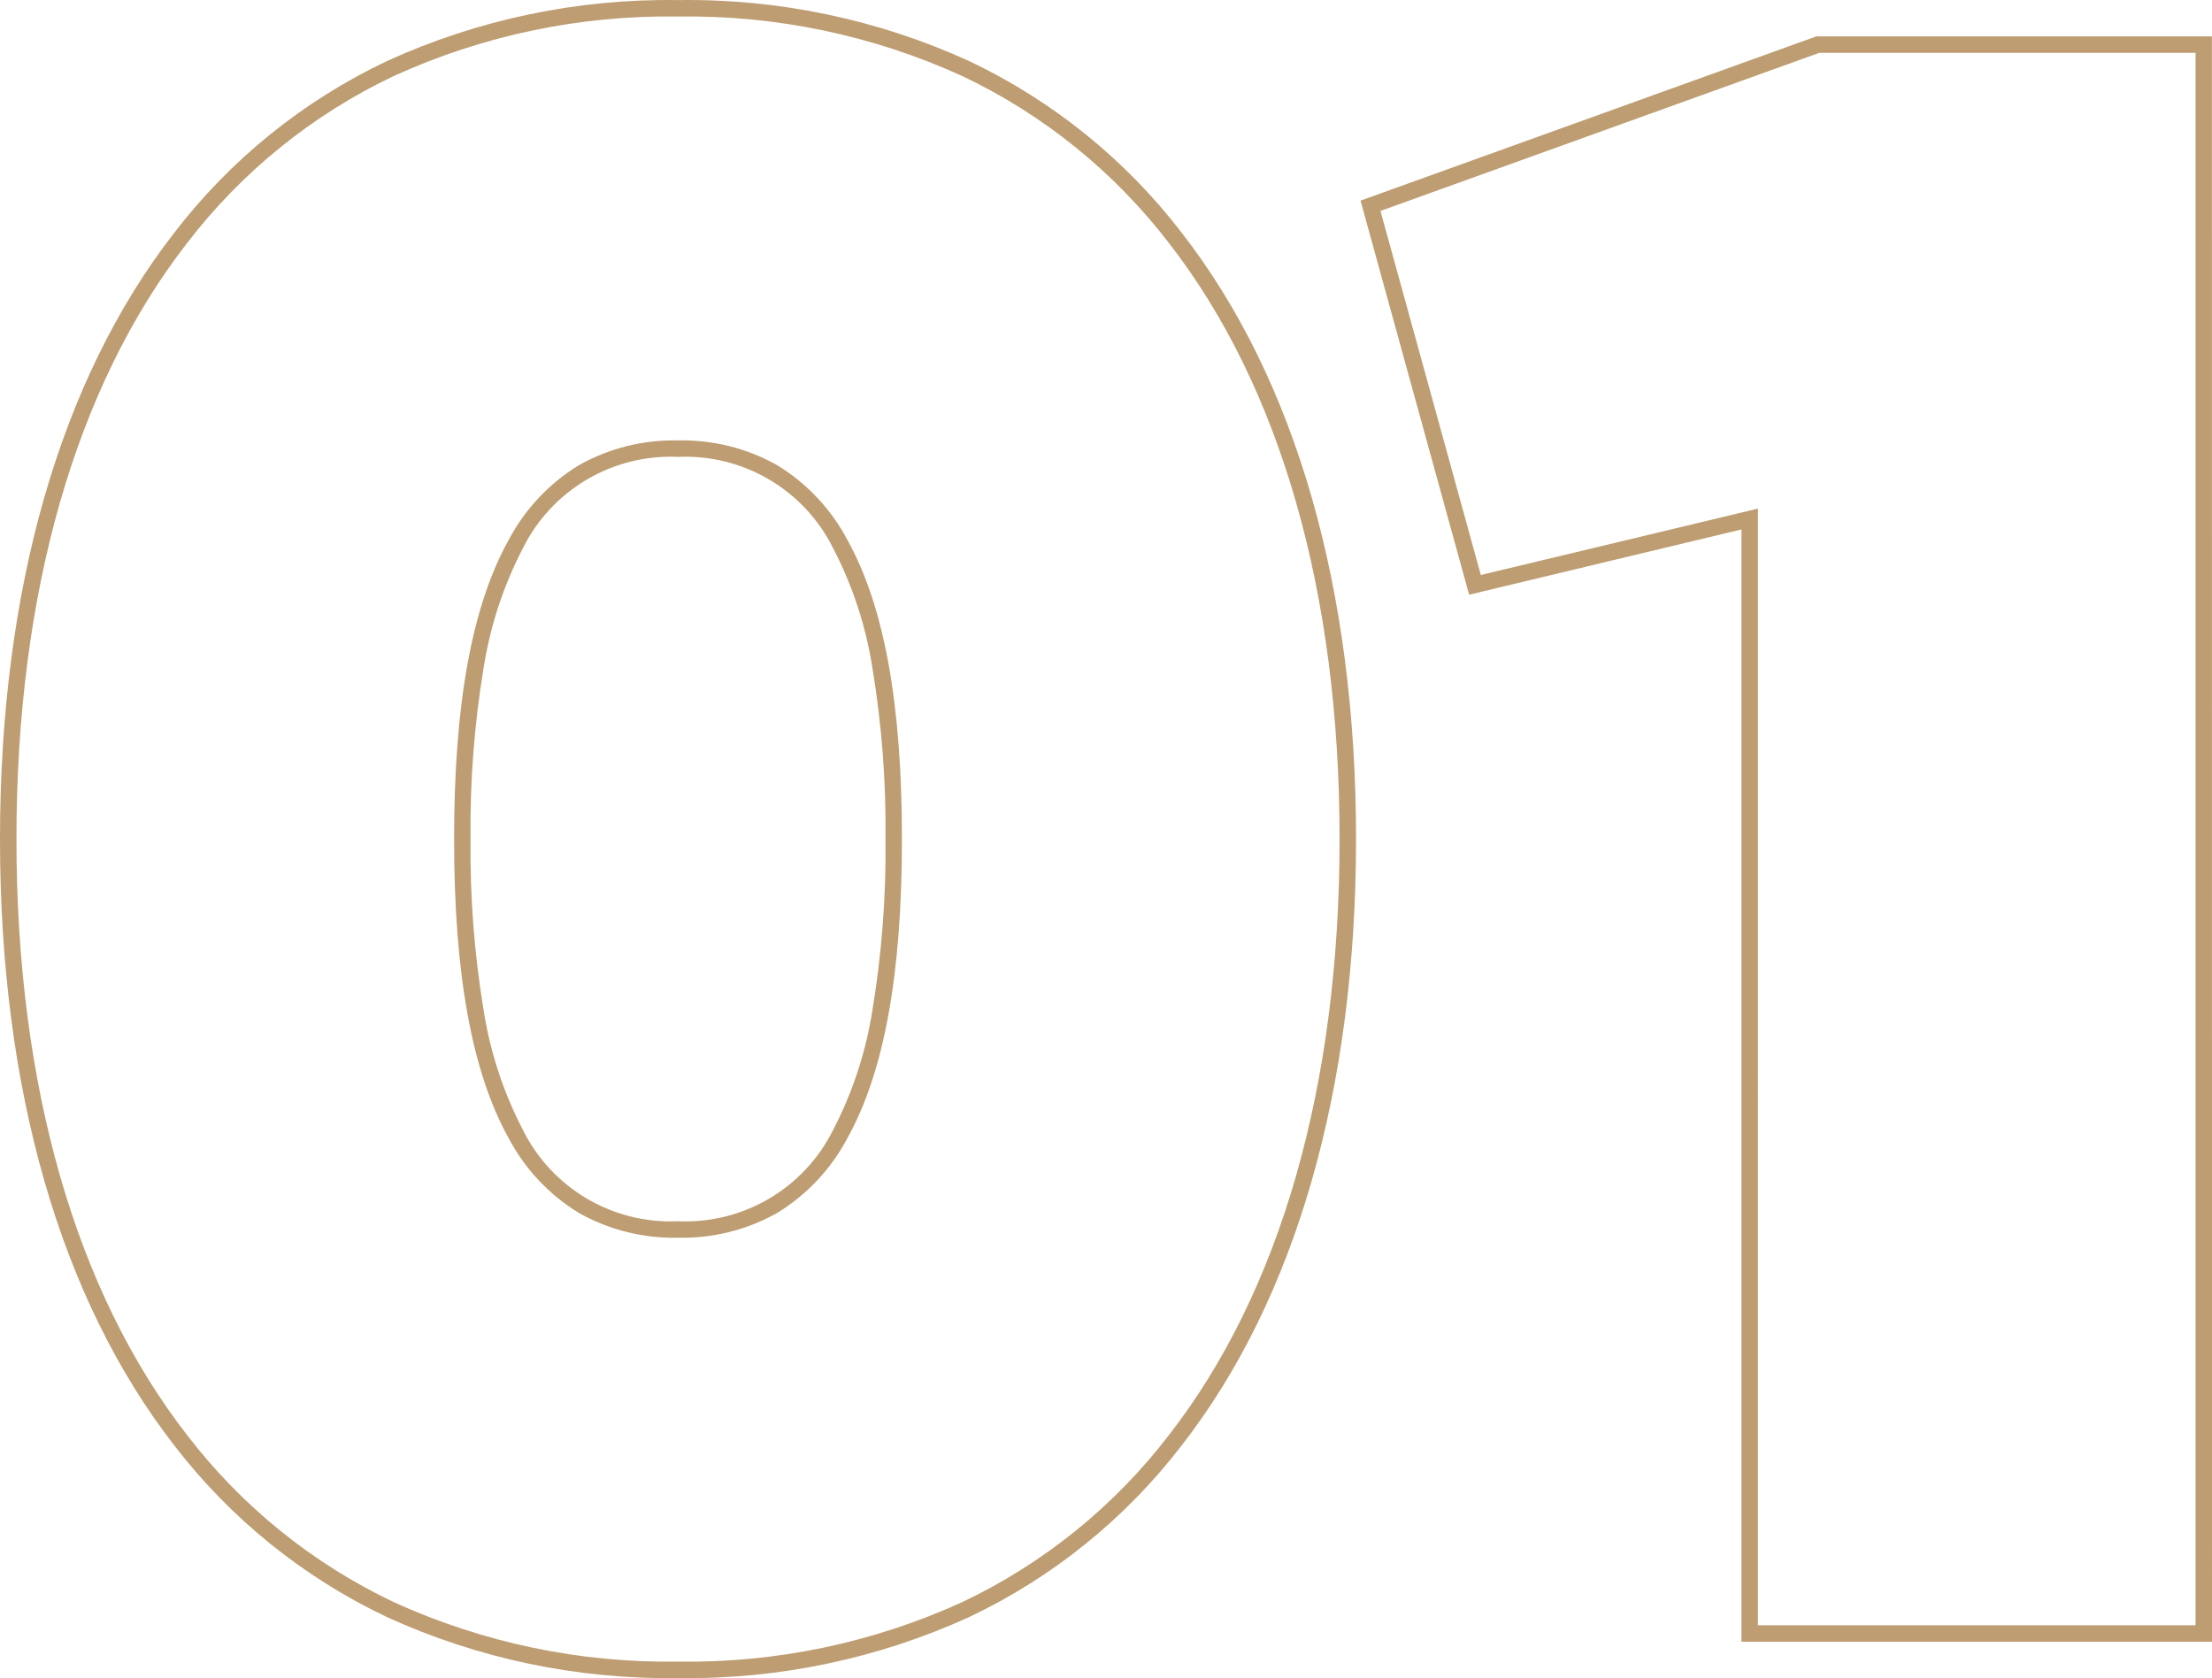 <?xml version="1.0" encoding="UTF-8"?><svg id="Layer_1" xmlns="http://www.w3.org/2000/svg" viewBox="0 0 134.446 102.025"><defs><style>.cls-1{fill:#bd9d71;}</style></defs><path id="Path_896" class="cls-1" d="m41.21,102.021c-6.1.091-12.144-1.175-17.694-3.708-5.082-2.409-9.518-5.994-12.94-10.457C3.657,78.942,0,66.202,0,51.013S3.657,23.084,10.576,14.171c3.422-4.464,7.858-8.048,12.94-10.458C29.066,1.18,35.11-.087,41.21.005c6.1-.091,12.144,1.175,17.694,3.708,5.081,2.41,9.515,5.995,12.936,10.458,6.923,8.913,10.58,21.653,10.58,36.842s-3.657,27.929-10.58,36.842c-3.421,4.463-7.855,8.048-12.936,10.458-5.55,2.533-11.594,3.799-17.694,3.708Zm0-101.016c-5.953-.091-11.852,1.143-17.27,3.613-4.939,2.343-9.249,5.828-12.574,10.166C4.584,23.52,1,36.048,1,51.013s3.584,27.493,10.366,36.229c3.325,4.338,7.635,7.823,12.574,10.166,5.418,2.47,11.317,3.704,17.27,3.613,5.952.091,11.85-1.143,17.267-3.613,4.94-2.343,9.251-5.827,12.577-10.166,6.786-8.736,10.366-21.264,10.366-36.229s-3.58-27.493-10.366-36.229c-3.326-4.339-7.637-7.823-12.577-10.166-5.417-2.47-11.315-3.704-17.267-3.613Zm93.236,98.808h-28.6V32.189l-16.552,3.967-6.6-23.958,27.7-9.985h24.047l.005,97.6Zm-27.6-1h26.6V3.213h-22.873l-26.668,9.611,6.1,22.134,16.844-4.037-.003,67.892Zm-65.636-23.564c-2.108.048-4.19-.473-6.027-1.507-1.812-1.107-3.289-2.684-4.277-4.564-2.224-4.008-3.306-9.95-3.306-18.165s1.081-14.158,3.306-18.165c.988-1.88,2.465-3.457,4.277-4.564,1.837-1.034,3.919-1.555,6.027-1.507,2.109-.048,4.192.472,6.03,1.507,1.812,1.107,3.289,2.684,4.277,4.564,2.223,4.007,3.303,9.949,3.303,18.165s-1.08,14.158-3.306,18.165c-.987,1.879-2.464,3.456-4.274,4.564-1.838,1.035-3.921,1.555-6.03,1.507Zm0-47.472c-3.966-.179-7.665,2-9.43,5.556-1.18,2.272-1.984,4.72-2.382,7.249-.571,3.447-.839,6.937-.8,10.431-.039,3.494.229,6.984.8,10.431.398,2.529,1.202,4.977,2.382,7.249,1.765,3.556,5.464,5.735,9.43,5.556,3.966.179,7.665-2,9.43-5.556,1.18-2.272,1.984-4.72,2.382-7.249.571-3.447.839-6.937.8-10.431.039-3.494-.229-6.984-.8-10.431-.398-2.529-1.202-4.977-2.382-7.249-1.765-3.556-5.464-5.735-9.43-5.556Z"/></svg>